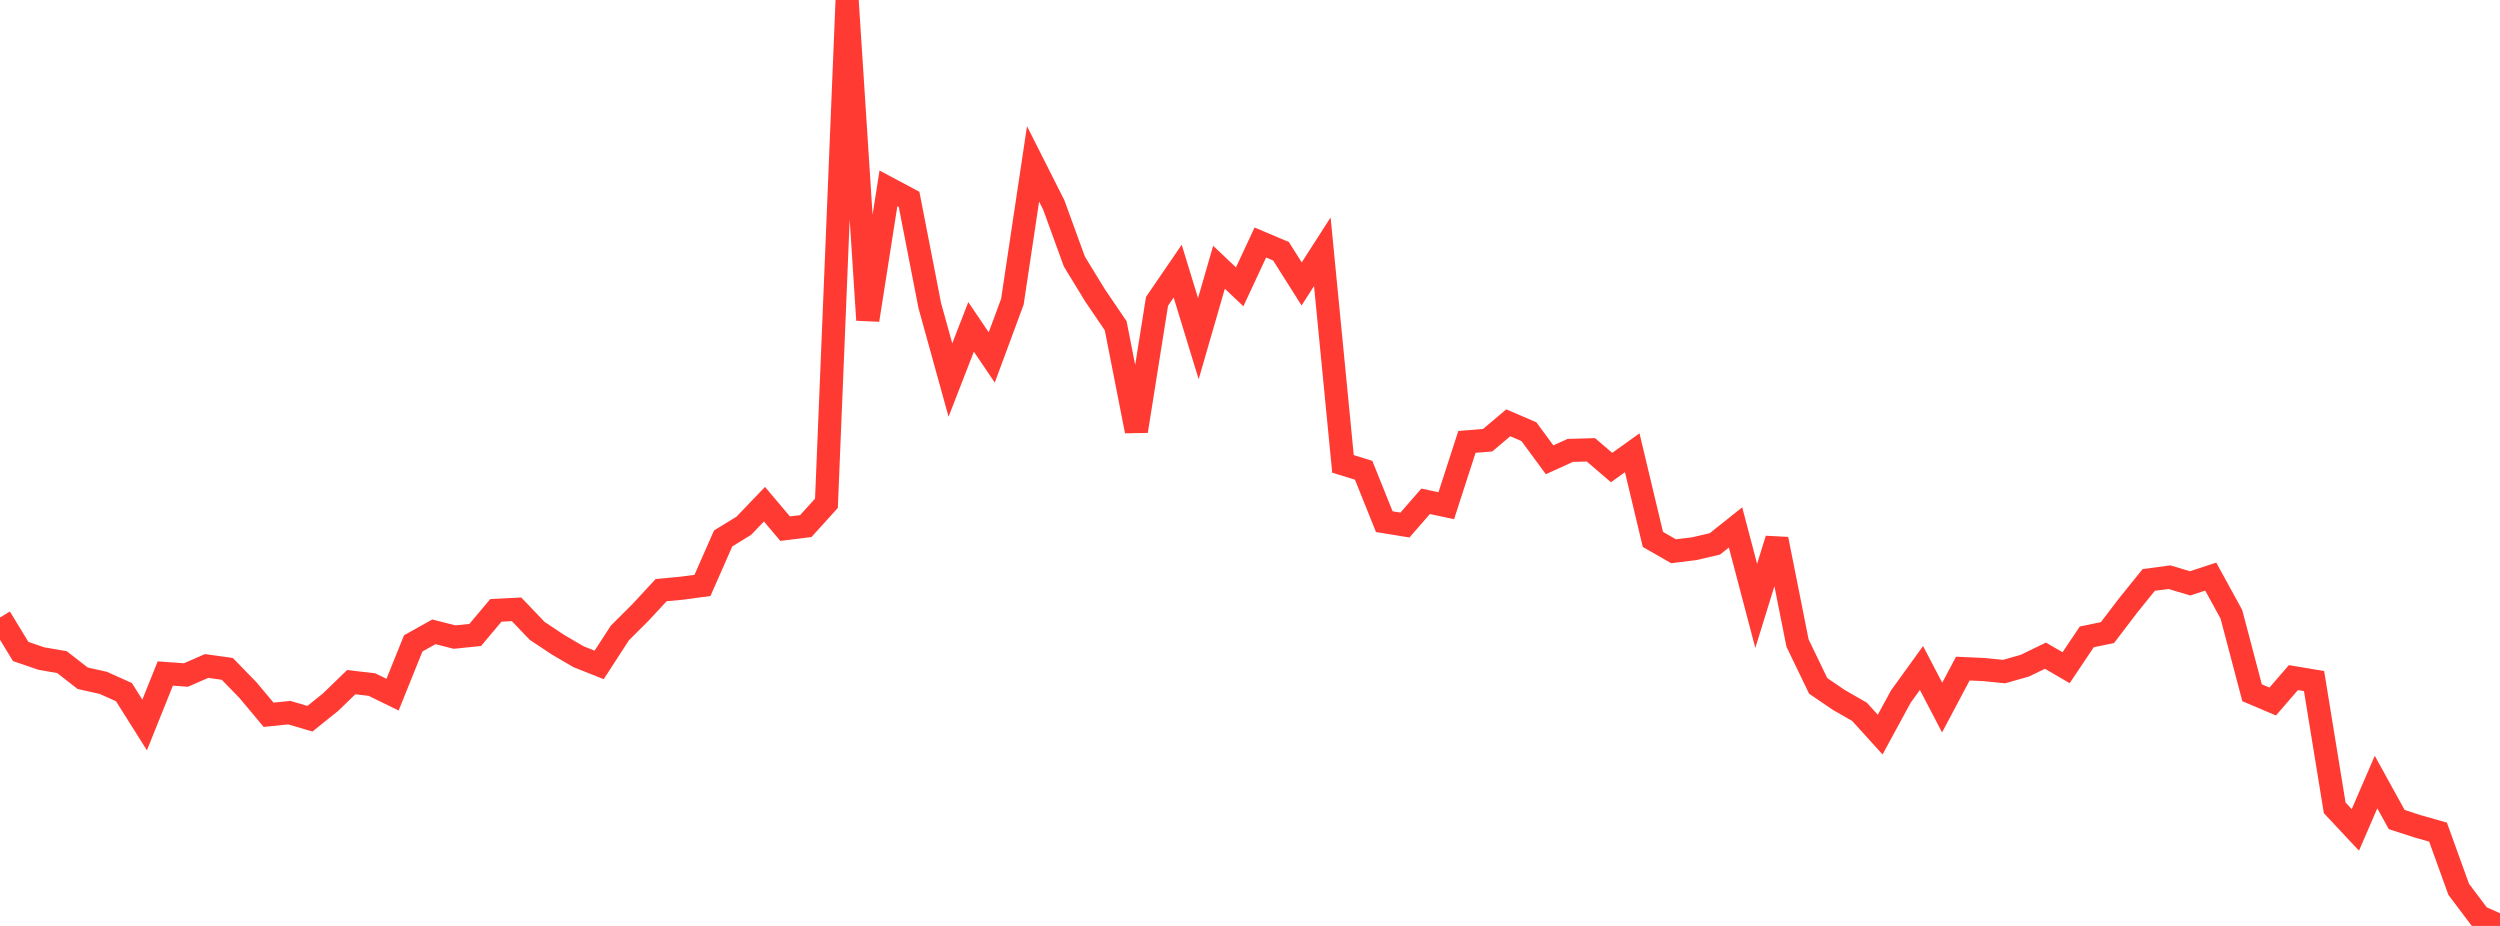<?xml version="1.0" standalone="no"?>
<!DOCTYPE svg PUBLIC "-//W3C//DTD SVG 1.1//EN" "http://www.w3.org/Graphics/SVG/1.1/DTD/svg11.dtd">

<svg width="135" height="50" viewBox="0 0 135 50" preserveAspectRatio="none" 
  xmlns="http://www.w3.org/2000/svg"
  xmlns:xlink="http://www.w3.org/1999/xlink">


<polyline points="0.0, 33.345 1.116, 35.179 2.231, 35.562 3.347, 35.755 4.463, 36.625 5.579, 36.875 6.694, 37.376 7.81, 39.148 8.926, 36.37 10.041, 36.45 11.157, 35.963 12.273, 36.119 13.388, 37.264 14.504, 38.598 15.62, 38.483 16.736, 38.811 17.851, 37.916 18.967, 36.836 20.083, 36.967 21.198, 37.512 22.314, 34.743 23.43, 34.118 24.545, 34.402 25.661, 34.288 26.777, 32.96 27.893, 32.903 29.008, 34.068 30.124, 34.81 31.24, 35.463 32.355, 35.906 33.471, 34.184 34.587, 33.07 35.702, 31.867 36.818, 31.763 37.934, 31.612 39.05, 29.075 40.165, 28.392 41.281, 27.227 42.397, 28.547 43.512, 28.409 44.628, 27.176 45.744, 0.0 46.86, 17.281 47.975, 10.173 49.091, 10.768 50.207, 16.498 51.322, 20.523 52.438, 17.651 53.554, 19.302 54.669, 16.291 55.785, 8.849 56.901, 11.061 58.017, 14.126 59.132, 15.949 60.248, 17.592 61.364, 23.279 62.479, 16.272 63.595, 14.641 64.711, 18.288 65.826, 14.431 66.942, 15.489 68.058, 13.096 69.174, 13.568 70.289, 15.332 71.405, 13.594 72.521, 25.05 73.636, 25.394 74.752, 28.17 75.868, 28.352 76.983, 27.071 78.099, 27.308 79.215, 23.861 80.331, 23.773 81.446, 22.831 82.562, 23.311 83.678, 24.829 84.793, 24.322 85.909, 24.29 87.025, 25.247 88.14, 24.449 89.256, 29.128 90.372, 29.768 91.488, 29.63 92.603, 29.37 93.719, 28.481 94.835, 32.719 95.95, 29.114 97.066, 34.724 98.182, 37.038 99.298, 37.798 100.413, 38.437 101.529, 39.668 102.645, 37.616 103.76, 36.072 104.876, 38.209 105.992, 36.104 107.107, 36.154 108.223, 36.265 109.339, 35.947 110.455, 35.407 111.57, 36.056 112.686, 34.391 113.802, 34.161 114.917, 32.698 116.033, 31.316 117.149, 31.167 118.264, 31.502 119.38, 31.136 120.496, 33.175 121.612, 37.409 122.727, 37.882 123.843, 36.591 124.959, 36.778 126.074, 43.623 127.19, 44.814 128.306, 42.231 129.421, 44.255 130.537, 44.617 131.653, 44.933 132.769, 48.021 133.884, 49.502 135.0, 50.0" fill="none" stroke="#ff3a33" stroke-width="1.25"/>

</svg>